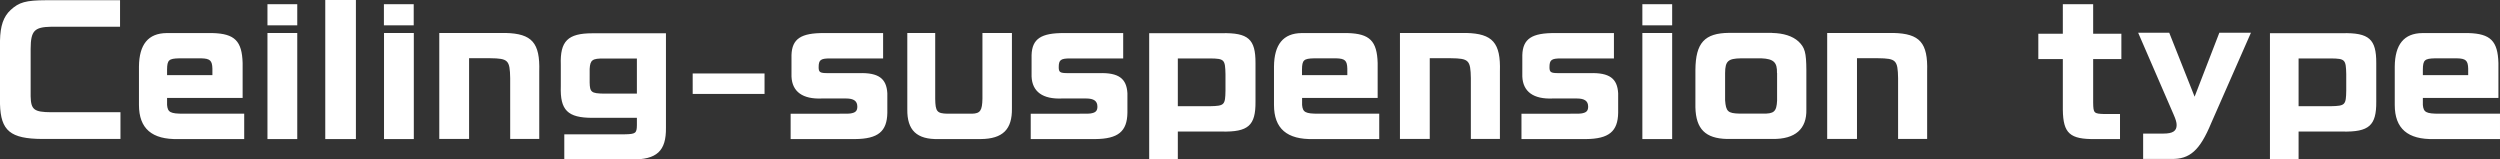 <svg data-name="レイヤー 2" xmlns="http://www.w3.org/2000/svg" viewBox="0 0 236.58 15.08"><rect x="0" y="0" width="236.58" height="15.08" fill="#333333" stroke="none"/><path d="M11.36 2.53H4.85c-1.6.03-1.94.38-1.95 2.08v4.51c.03 1.26.32 1.49 1.95 1.5h6.55v2.53H3.99C.98 13.13.07 12.38 0 9.85V3.84C.03 2.45.32 1.58 1.01.94 1.81.21 2.43.03 4.37.02h6.99v2.51zm4.45 6.74v.66c.06.7.32.83 1.55.83h5.75v2.4h-6.23c-2.5.06-3.73-.99-3.73-3.23V6.3c.02-2.1.88-3.15 2.61-3.17h4.37c2.08.06 2.77.75 2.83 2.83v3.31H15.8zm4.29-2.16V6.5c-.02-.77-.22-.96-1.06-.98h-2.08c-.98.02-1.14.16-1.15 1.06v.53h4.29zM28.13.4v2h-2.82v-2h2.82zm-2.82 2.72h2.82v10.04h-2.82V3.12zM33.68 0v13.16h-2.9V0h2.9zm5.47.4v2h-2.82v-2h2.82zm-2.81 2.72h2.82v10.04h-2.82V3.12zm11.5 0c2.5.06 3.27.93 3.19 3.63v6.4h-2.75V7.4c-.03-1.71-.19-1.87-1.89-1.89h-2v7.64h-2.82V3.12h6.27zm5.57 9.59h5.71c1.02-.02 1.14-.1 1.15-.86v-.7h-4.21c-2.34 0-3.07-.72-2.99-2.99V6.13c-.08-2.24.66-2.98 2.99-2.98h6.96v8.93c.03 2.21-.86 3.04-3.27 3.01H53.4v-2.37zm6.86-7.17h-3.11c-1.1-.02-1.31.13-1.36.98V7.8c.02.93.16 1.04 1.36 1.06h3.11V5.55zm5.28 1.41h6.8v1.94h-6.8V6.95zm13.87 3.81c.85 0 1.01 0 1.2-.05.37-.08.51-.26.51-.62 0-.53-.34-.77-1.06-.77h-2.29c-1.82.08-2.82-.64-2.88-2.08V5.21c.05-1.54.9-2.1 3.12-2.08h5.55v2.4h-5.03c-.88 0-1.07.14-1.07.83 0 .48.13.56.86.56h2.98c1.82-.05 2.58.5 2.66 1.9v1.86c-.03 1.76-.88 2.46-3.04 2.48h-6.11v-2.4h4.59zm9.08-7.64v6.23c.02 1.2.16 1.39 1.17 1.41h2.32c.77-.02.96-.3.98-1.42V3.12h2.79v7.14c.03 1.98-.86 2.88-2.95 2.9h-3.99c-2.06.05-2.99-.83-2.96-2.82V3.12h2.64zm13.64 7.64c.85 0 1.01 0 1.2-.05.37-.08.51-.26.51-.62 0-.53-.34-.77-1.06-.77h-2.29c-1.82.08-2.82-.64-2.88-2.08V5.21c.05-1.54.9-2.1 3.12-2.08h5.55v2.4h-5.03c-.88 0-1.07.14-1.07.83 0 .48.13.56.86.56h2.98c1.82-.05 2.58.5 2.66 1.9v1.86c-.03 1.76-.88 2.46-3.04 2.48h-6.11v-2.4h4.59zm6.61-7.62h6.87c2.51-.05 3.2.56 3.19 2.83v3.65c.02 2.27-.69 2.88-3.19 2.83h-4.16v2.62h-2.71V3.14zm2.71 6.91h3.07c1.34-.03 1.42-.11 1.44-1.49V7.02c-.03-1.39-.11-1.47-1.44-1.49h-3.07v4.51zm11.76-.78v.66c.06.7.32.83 1.55.83h5.75v2.4h-6.23c-2.5.06-3.73-.99-3.73-3.23V6.3c.02-2.1.88-3.15 2.61-3.17h4.37c2.08.06 2.77.75 2.83 2.83v3.31h-7.15zm4.28-2.16V6.5c-.02-.77-.22-.96-1.06-.98h-2.08c-.98.02-1.14.16-1.15 1.06v.53h4.29zm11.25-3.99c2.5.06 3.27.93 3.19 3.63v6.4h-2.75V7.4c-.03-1.71-.19-1.87-1.89-1.89h-2v7.64h-2.82V3.12h6.27zm9.83 7.64c.85 0 1.01 0 1.2-.05.37-.08.51-.26.51-.62 0-.53-.34-.77-1.06-.77h-2.29c-1.82.08-2.82-.64-2.88-2.08V5.21c.05-1.54.9-2.1 3.12-2.08h5.55v2.4h-5.03c-.88 0-1.07.14-1.07.83 0 .48.13.56.86.56h2.98c1.83-.05 2.58.5 2.66 1.9v1.86c-.03 1.76-.88 2.46-3.04 2.48h-6.11v-2.4h4.59zM158.24.4v2h-2.82v-2h2.82zm-2.82 2.72h2.82v10.04h-2.82V3.12zm12.29 0c1.06.02 1.92.29 2.48.8.61.58.74 1.04.75 2.72v3.71c.05 1.86-1.06 2.83-3.2 2.8h-4.32c-2.03-.05-2.93-.94-2.98-2.99V6.62c.02-2.56.86-3.49 3.19-3.51h4.08zm.45 3.79c.03-1.01-.32-1.34-1.47-1.39h-1.94c-1.22.02-1.49.26-1.5 1.39v2.58c.08 1.06.27 1.23 1.33 1.26h2.21c1.09.03 1.33-.19 1.38-1.23V6.91zm11.02-3.79c2.5.06 3.27.93 3.19 3.63v6.4h-2.75V7.4c-.03-1.71-.19-1.87-1.89-1.89h-2v7.64h-2.82V3.12h6.27zm16.03.07V.4h2.87v2.79h2.67v2.4h-2.67v4.13c.02.99.06 1.04 1.07 1.07h1.47v2.37h-2.34c-2.4.03-3.04-.53-3.07-2.77v-4.8h-2.32v-2.4h2.32zm10.07-.09l2.4 6.05 2.34-6.05h2.99l-3.76 8.55c-1.07 2.58-2.02 3.43-3.78 3.39h-2.66v-2.4h1.94c.85 0 1.23-.24 1.23-.8 0-.26-.08-.53-.29-1.01l-3.35-7.73h2.93zm9.53.04h6.87c2.51-.05 3.2.56 3.19 2.83v3.65c.02 2.27-.69 2.88-3.19 2.83h-4.16v2.62h-2.71V3.14zm2.71 6.91h3.07c1.34-.03 1.42-.11 1.44-1.49V7.02c-.03-1.39-.11-1.47-1.44-1.49h-3.07v4.51zm11.76-.78v.66c.06.7.32.83 1.55.83h5.75v2.4h-6.23c-2.5.06-3.73-.99-3.73-3.23V6.3c.02-2.1.88-3.15 2.61-3.17h4.37c2.08.06 2.77.75 2.83 2.83v3.31h-7.15zm4.29-2.16V6.5c-.02-.77-.22-.96-1.06-.98h-2.08c-.98.02-1.14.16-1.15 1.06v.53h4.29z" fill="#fff" data-name="レイヤー 2"/></svg>